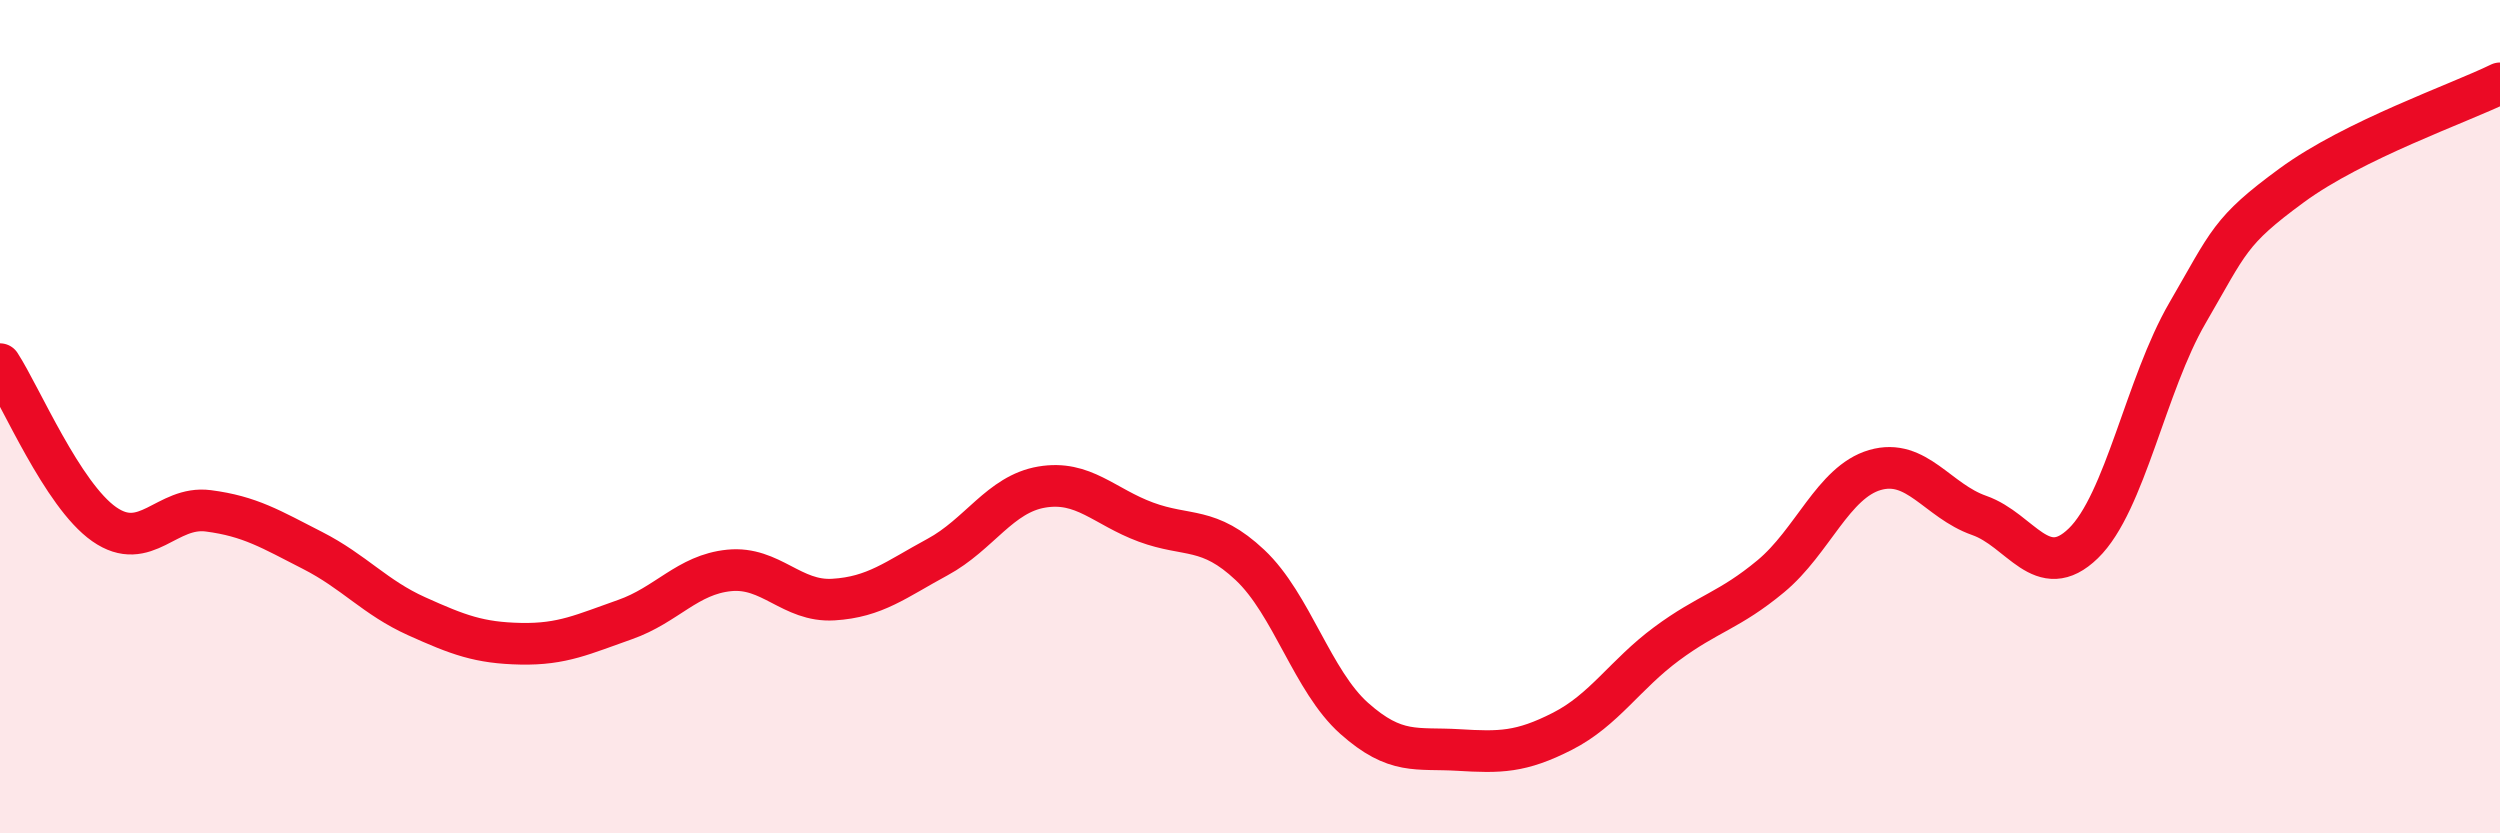 
    <svg width="60" height="20" viewBox="0 0 60 20" xmlns="http://www.w3.org/2000/svg">
      <path
        d="M 0,8.74 C 0.5,9.51 1.5,11.88 2.5,12.58 C 3.5,13.28 4,12.13 5,12.26 C 6,12.39 6.5,12.7 7.5,13.21 C 8.5,13.72 9,14.34 10,14.79 C 11,15.24 11.5,15.43 12.5,15.45 C 13.5,15.47 14,15.22 15,14.87 C 16,14.52 16.5,13.79 17.5,13.69 C 18.5,13.59 19,14.45 20,14.39 C 21,14.33 21.5,13.91 22.5,13.37 C 23.5,12.83 24,11.86 25,11.69 C 26,11.52 26.5,12.16 27.5,12.53 C 28.5,12.9 29,12.62 30,13.56 C 31,14.5 31.5,16.35 32.5,17.24 C 33.5,18.13 34,17.94 35,18 C 36,18.06 36.5,18.06 37.5,17.55 C 38.5,17.04 39,16.19 40,15.45 C 41,14.71 41.5,14.66 42.5,13.83 C 43.5,13 44,11.57 45,11.28 C 46,10.99 46.5,12.02 47.5,12.37 C 48.5,12.72 49,14.01 50,13.04 C 51,12.07 51.5,9.23 52.5,7.51 C 53.5,5.79 53.5,5.55 55,4.45 C 56.5,3.35 59,2.49 60,2L60 20L0 20Z"
        fill="#EB0A25"
        opacity="0.1"
        stroke-linecap="round"
        stroke-linejoin="round"
      />
      <path
        d="M 0,8.74 C 0.5,9.51 1.5,11.88 2.5,12.58 C 3.5,13.28 4,12.13 5,12.26 C 6,12.39 6.5,12.7 7.5,13.21 C 8.5,13.72 9,14.34 10,14.79 C 11,15.24 11.5,15.43 12.5,15.45 C 13.5,15.47 14,15.22 15,14.87 C 16,14.52 16.5,13.79 17.5,13.69 C 18.5,13.59 19,14.45 20,14.39 C 21,14.33 21.5,13.91 22.5,13.37 C 23.5,12.83 24,11.86 25,11.69 C 26,11.52 26.5,12.16 27.5,12.53 C 28.5,12.9 29,12.62 30,13.56 C 31,14.5 31.5,16.35 32.5,17.24 C 33.5,18.13 34,17.94 35,18 C 36,18.06 36.5,18.06 37.5,17.55 C 38.5,17.04 39,16.19 40,15.45 C 41,14.71 41.5,14.66 42.5,13.83 C 43.5,13 44,11.57 45,11.28 C 46,10.99 46.5,12.02 47.5,12.37 C 48.5,12.72 49,14.01 50,13.04 C 51,12.07 51.5,9.23 52.5,7.51 C 53.5,5.79 53.5,5.55 55,4.45 C 56.5,3.35 59,2.49 60,2"
        stroke="#EB0A25"
        stroke-width="1"
        fill="none"
        stroke-linecap="round"
        stroke-linejoin="round"
      />
    </svg>
  
